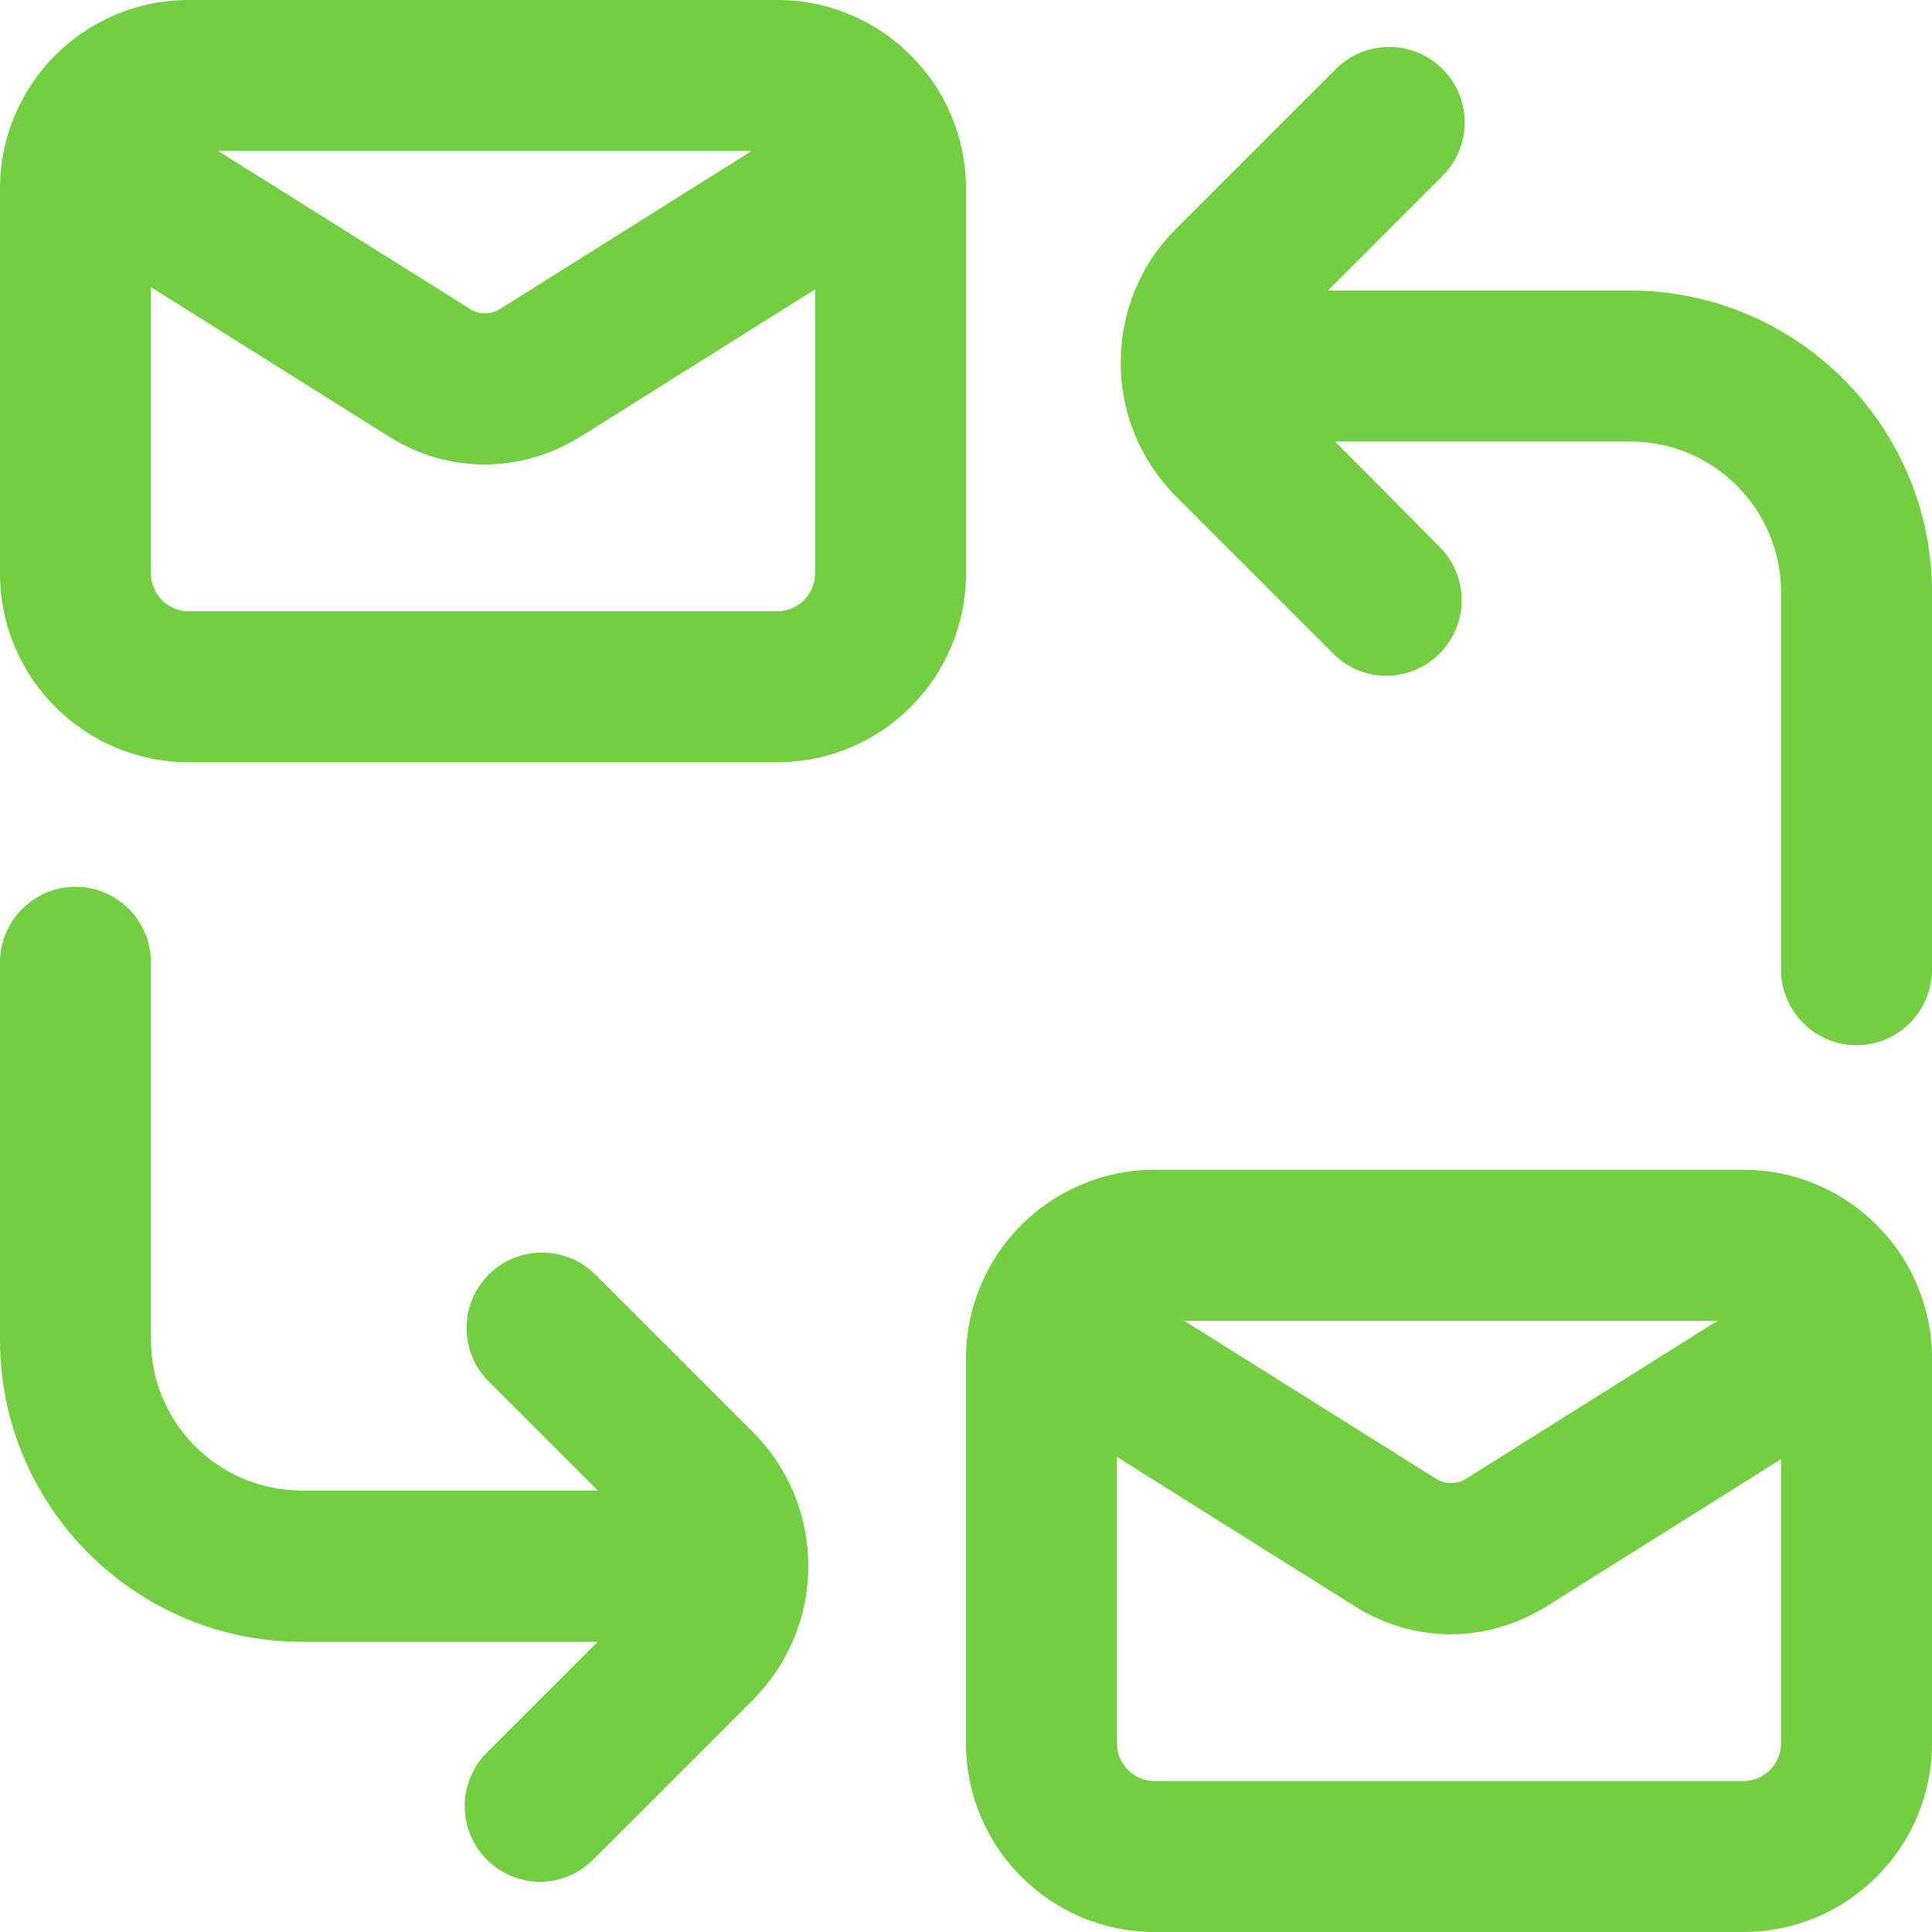 <?xml version="1.0" encoding="utf-8"?>
<!-- Generator: Adobe Illustrator 23.0.2, SVG Export Plug-In . SVG Version: 6.00 Build 0)  -->
<svg version="1.1" id="Layer_1" xmlns="http://www.w3.org/2000/svg" xmlns:xlink="http://www.w3.org/1999/xlink" x="0px" y="0px"
	 viewBox="0 0 512 512" style="enable-background:new 0 0 512 512;" xml:space="preserve">
<style type="text/css">
	.st0{fill:#73CE42;}
</style>
<path class="st0" d="M199.6,379.6c9.4,9.4,14.6,22,14.6,35.4c0,13.4-5.2,25.9-14.6,35.4l-42.4,42.4c-3.9,3.9-9,5.9-14.1,5.9
	s-10.2-2-14.1-5.9c-7.8-7.8-7.8-20.5,0-28.3l29.4-29.4H80c-44.1,0-80-35.9-80-80V255c0-11,9-20,20-20s20,9,20,20v100
	c0,22.1,17.9,40,40,40h78.4l-28.9-28.9c-7.8-7.8-7.8-20.5,0-28.3s20.5-7.8,28.3,0L199.6,379.6z M432,77h-80.1l30.4-30.4
	c7.8-7.8,7.8-20.5,0-28.3s-20.5-7.8-28.3,0l-42.4,42.4c-9.4,9.4-14.6,22-14.6,35.4c0,13.4,5.2,25.9,14.6,35.4l41.7,41.7
	c3.9,3.9,9,5.9,14.1,5.9c5.1,0,10.2-2,14.1-5.9c7.8-7.8,7.8-20.5,0-28.3L353.8,117H432c22.1,0,40,17.9,40,40v100c0,11,9,20,20,20
	s20-9,20-20V157C512,112.9,476.1,77,432,77z M256,152c0,27.6-22.4,50-50,50H50c-27.6,0-50-22.4-50-50V50C0,22.4,22.4,0,50,0h156
	c27.6,0,50,22.4,50,50V152z M57.8,40l66.8,41.9c2.4,1.5,5.5,1.5,7.9,0L199.2,40H57.8z M216,152V76.7l-62.3,39.1
	c-7.8,4.8-16.5,7.3-25.2,7.3c-8.7,0-17.4-2.4-25.1-7.2L40,76.1V152c0,5.5,4.5,10,10,10h156C211.5,162,216,157.5,216,152z M512,360
	v102c0,27.6-22.4,50-50,50H306c-27.6,0-50-22.4-50-50V360c0-27.6,22.4-50,50-50h156C489.6,310,512,332.4,512,360z M313.8,350
	l66.8,41.9c2.4,1.5,5.5,1.5,7.9,0l66.7-41.9H313.8z M472,462v-75.3l-62.3,39.1c-7.8,4.8-16.5,7.3-25.2,7.3c-8.7,0-17.4-2.4-25.1-7.2
	L296,386.1V462c0,5.5,4.5,10,10,10h156C467.5,472,472,467.5,472,462z"/>
</svg>
